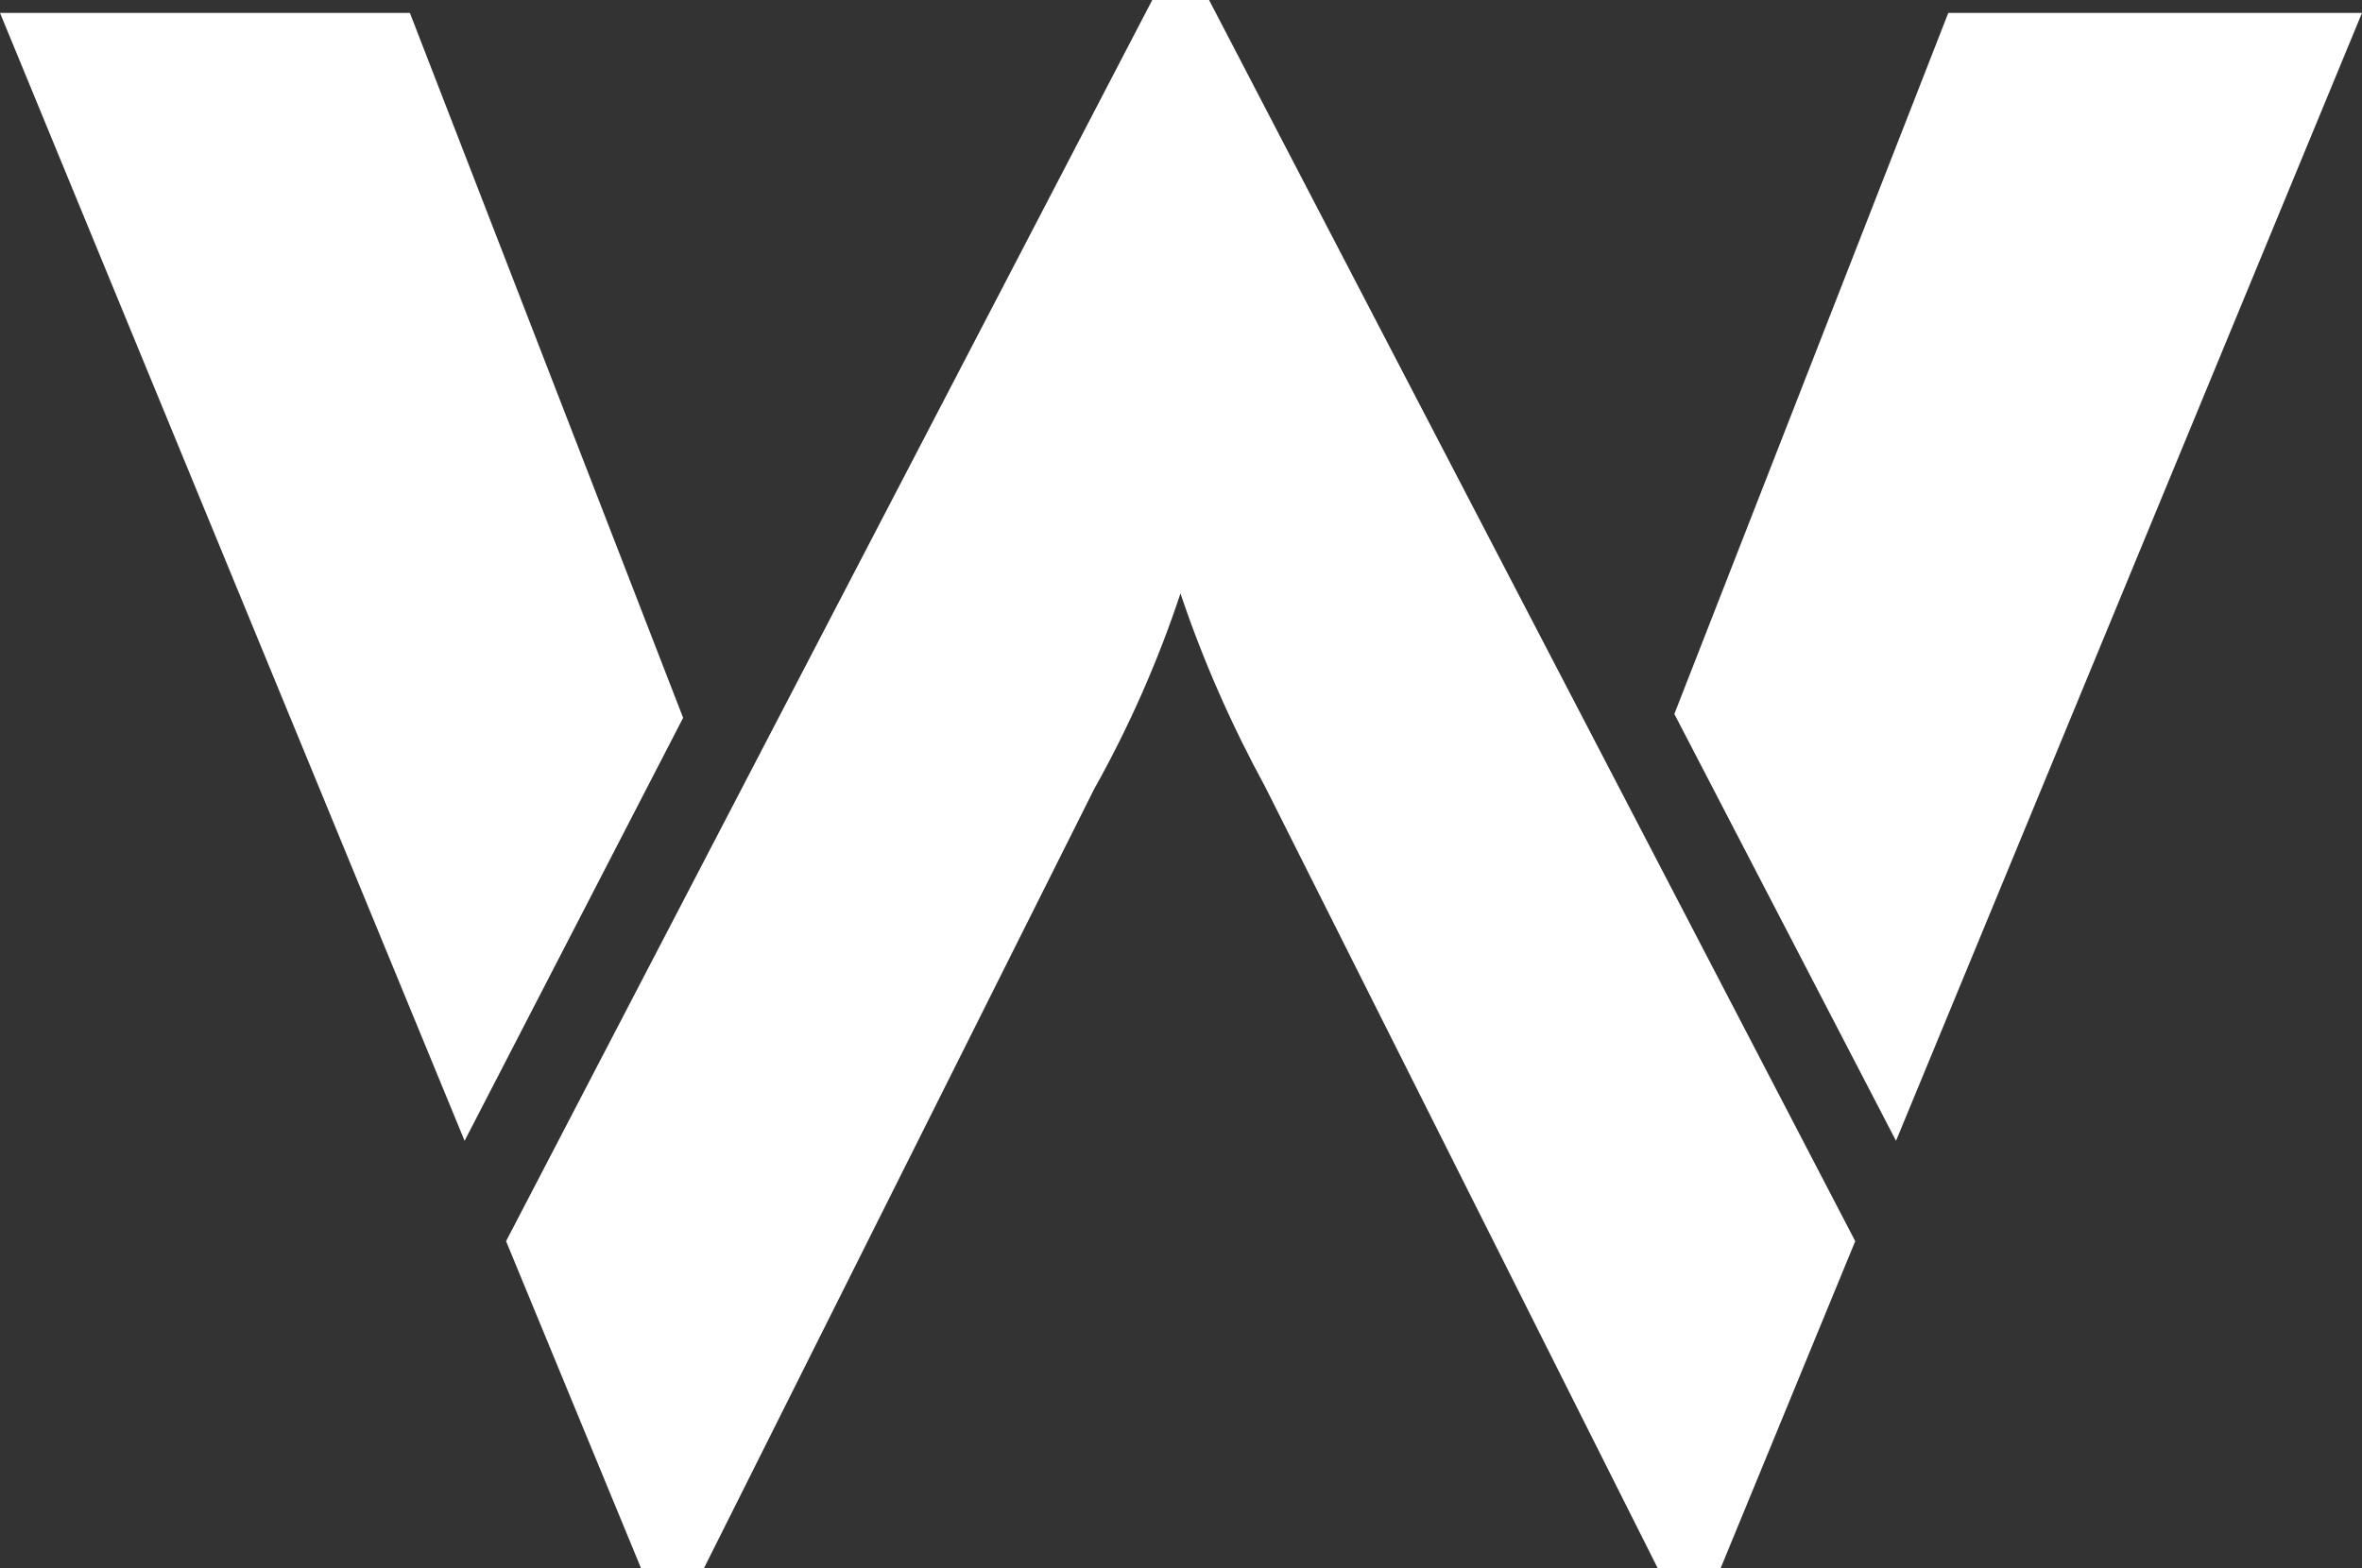 <?xml version="1.0" encoding="UTF-8"?>
<svg id="Layer_2" data-name="Layer 2" xmlns="http://www.w3.org/2000/svg" viewBox="0 0 67.77 45">
  <rect x="0" y="0" width="67.77" height="45" fill="#333333" stroke="none"/>
  <defs>
    <style>
      .cls-1 {
        fill: #fff;
        stroke-width: 0px;
      }
    </style>
  </defs>
  <g id="Layer_1-2" data-name="Layer 1">
    <g>
      <polygon class="cls-1" points="55.9 .37 48.04 20.49 54.4 32.74 67.77 .37 55.9 .37"/>
      <polygon class="cls-1" points="0 .37 13.33 32.74 19.6 20.6 11.76 .37 0 .37"/>
      <path class="cls-1" d="M33.06,0L14.52,35.62l3.87,9.38h1.81l11.19-22.35c1.01-1.8,1.84-3.69,2.48-5.62.64,1.91,1.46,3.77,2.44,5.57l11.25,22.4h1.81l3.86-9.38L34.69,0h-1.63Z"/>
    </g>
  </g>
</svg>